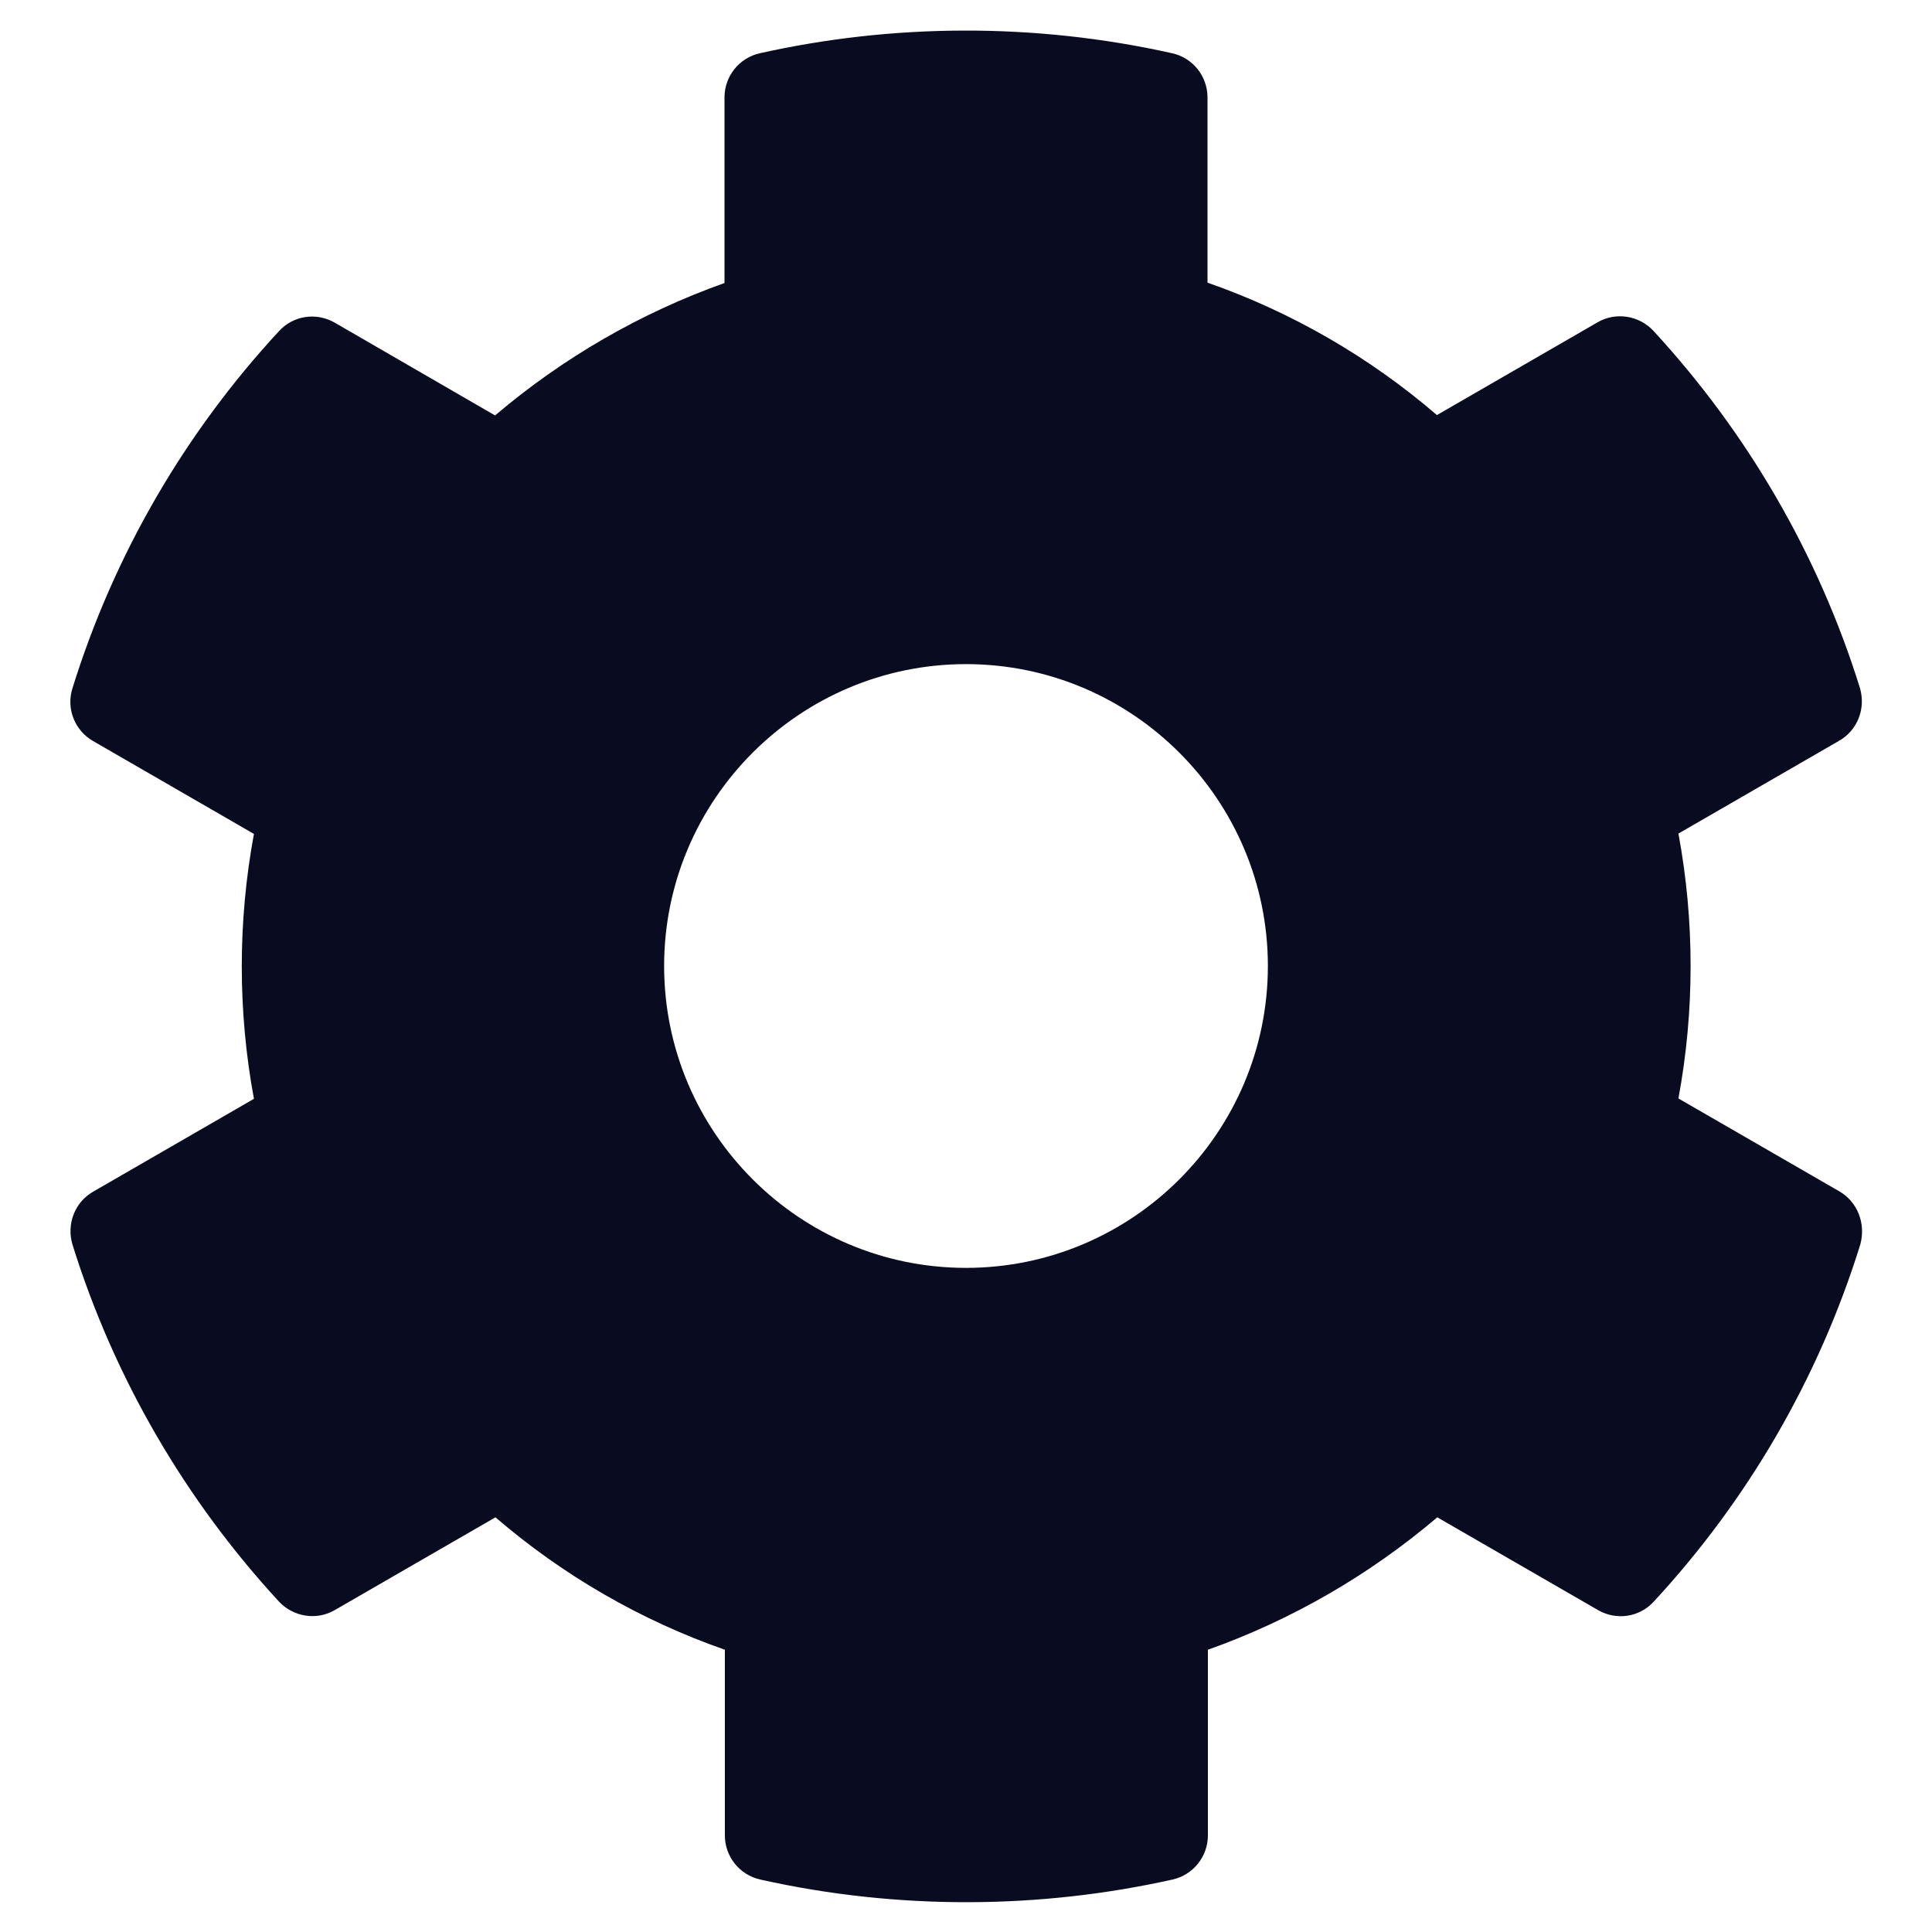 <svg width="64" height="64" viewBox="0 0 64 64" fill="none" xmlns="http://www.w3.org/2000/svg">
<path d="M60.925 39.462L55.6 36.388C56.138 33.487 56.138 30.512 55.6 27.613L60.925 24.538C61.538 24.188 61.812 23.462 61.612 22.788C60.225 18.337 57.862 14.312 54.775 10.963C54.3 10.45 53.525 10.325 52.925 10.675L47.6 13.75C45.362 11.825 42.788 10.338 40 9.363V3.225C40 2.525 39.513 1.913 38.825 1.763C34.237 0.738 29.538 0.788 25.175 1.763C24.488 1.913 24 2.525 24 3.225V9.375C21.225 10.363 18.65 11.85 16.4 13.762L11.088 10.688C10.475 10.338 9.712 10.45 9.237 10.975C6.15 14.312 3.787 18.337 2.4 22.8C2.187 23.475 2.475 24.2 3.087 24.55L8.412 27.625C7.875 30.525 7.875 33.5 8.412 36.4L3.087 39.475C2.475 39.825 2.2 40.55 2.4 41.225C3.787 45.675 6.15 49.7 9.237 53.05C9.712 53.562 10.488 53.688 11.088 53.337L16.413 50.263C18.65 52.188 21.225 53.675 24.012 54.65V60.8C24.012 61.5 24.5 62.112 25.188 62.263C29.775 63.288 34.475 63.237 38.837 62.263C39.525 62.112 40.013 61.5 40.013 60.8V54.65C42.788 53.663 45.362 52.175 47.612 50.263L52.938 53.337C53.55 53.688 54.312 53.575 54.788 53.05C57.875 49.712 60.237 45.688 61.625 41.225C61.812 40.538 61.538 39.812 60.925 39.462V39.462ZM32 42C26.488 42 22 37.513 22 32C22 26.488 26.488 22 32 22C37.513 22 42 26.488 42 32C42 37.513 37.513 42 32 42Z" fill="#090B21"/>
</svg>
